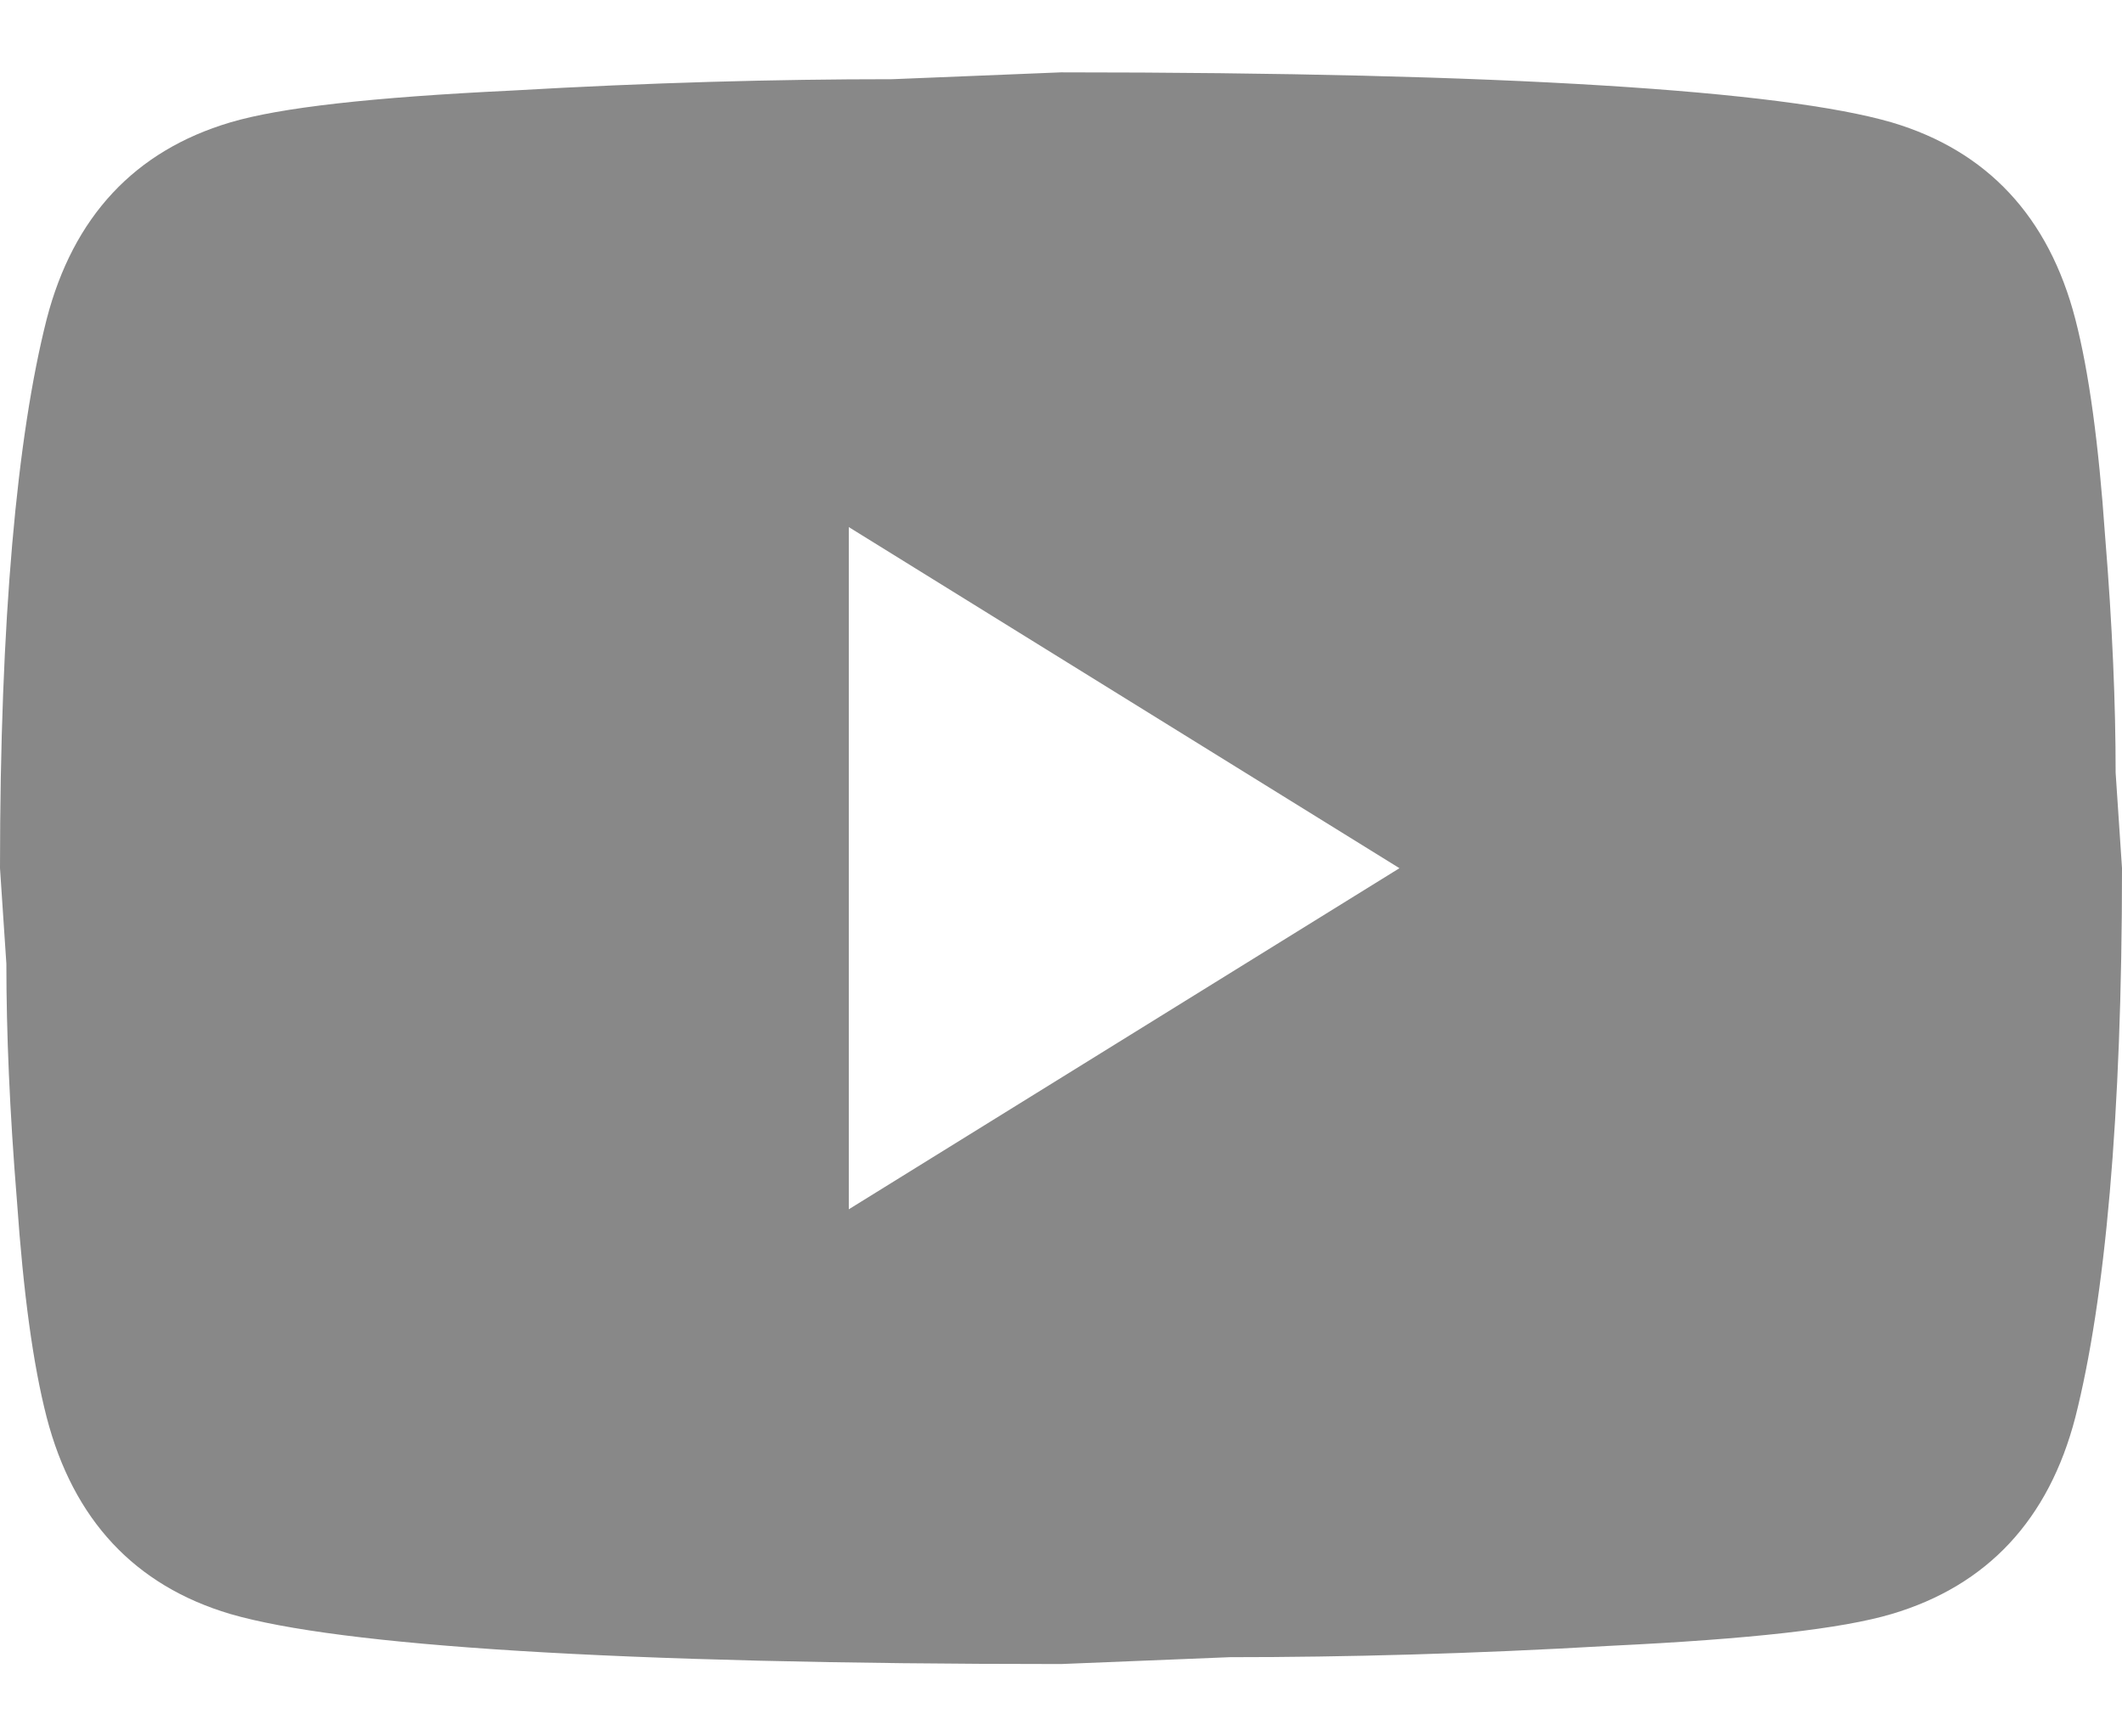 <?xml version="1.0" encoding="UTF-8"?> <svg xmlns="http://www.w3.org/2000/svg" width="22" height="18" viewBox="0 0 22 18" fill="none"> <path d="M8.8 12.536L14.509 9L8.8 5.464V12.536ZM21.516 3.308C21.659 3.861 21.758 4.604 21.824 5.547C21.901 6.49 21.934 7.303 21.934 8.01L22 9C22 11.581 21.824 13.479 21.516 14.693C21.241 15.753 20.603 16.437 19.613 16.731C19.096 16.885 18.15 16.991 16.698 17.061C15.268 17.144 13.959 17.179 12.749 17.179L11 17.25C6.391 17.25 3.52 17.061 2.387 16.731C1.397 16.437 0.759 15.753 0.484 14.693C0.341 14.139 0.242 13.396 0.176 12.453C0.099 11.51 0.066 10.697 0.066 9.99L0 9C0 6.419 0.176 4.521 0.484 3.308C0.759 2.247 1.397 1.563 2.387 1.269C2.904 1.115 3.85 1.009 5.302 0.939C6.732 0.856 8.041 0.821 9.251 0.821L11 0.75C15.609 0.75 18.48 0.939 19.613 1.269C20.603 1.563 21.241 2.247 21.516 3.308Z" fill="#888888"></path> </svg> 